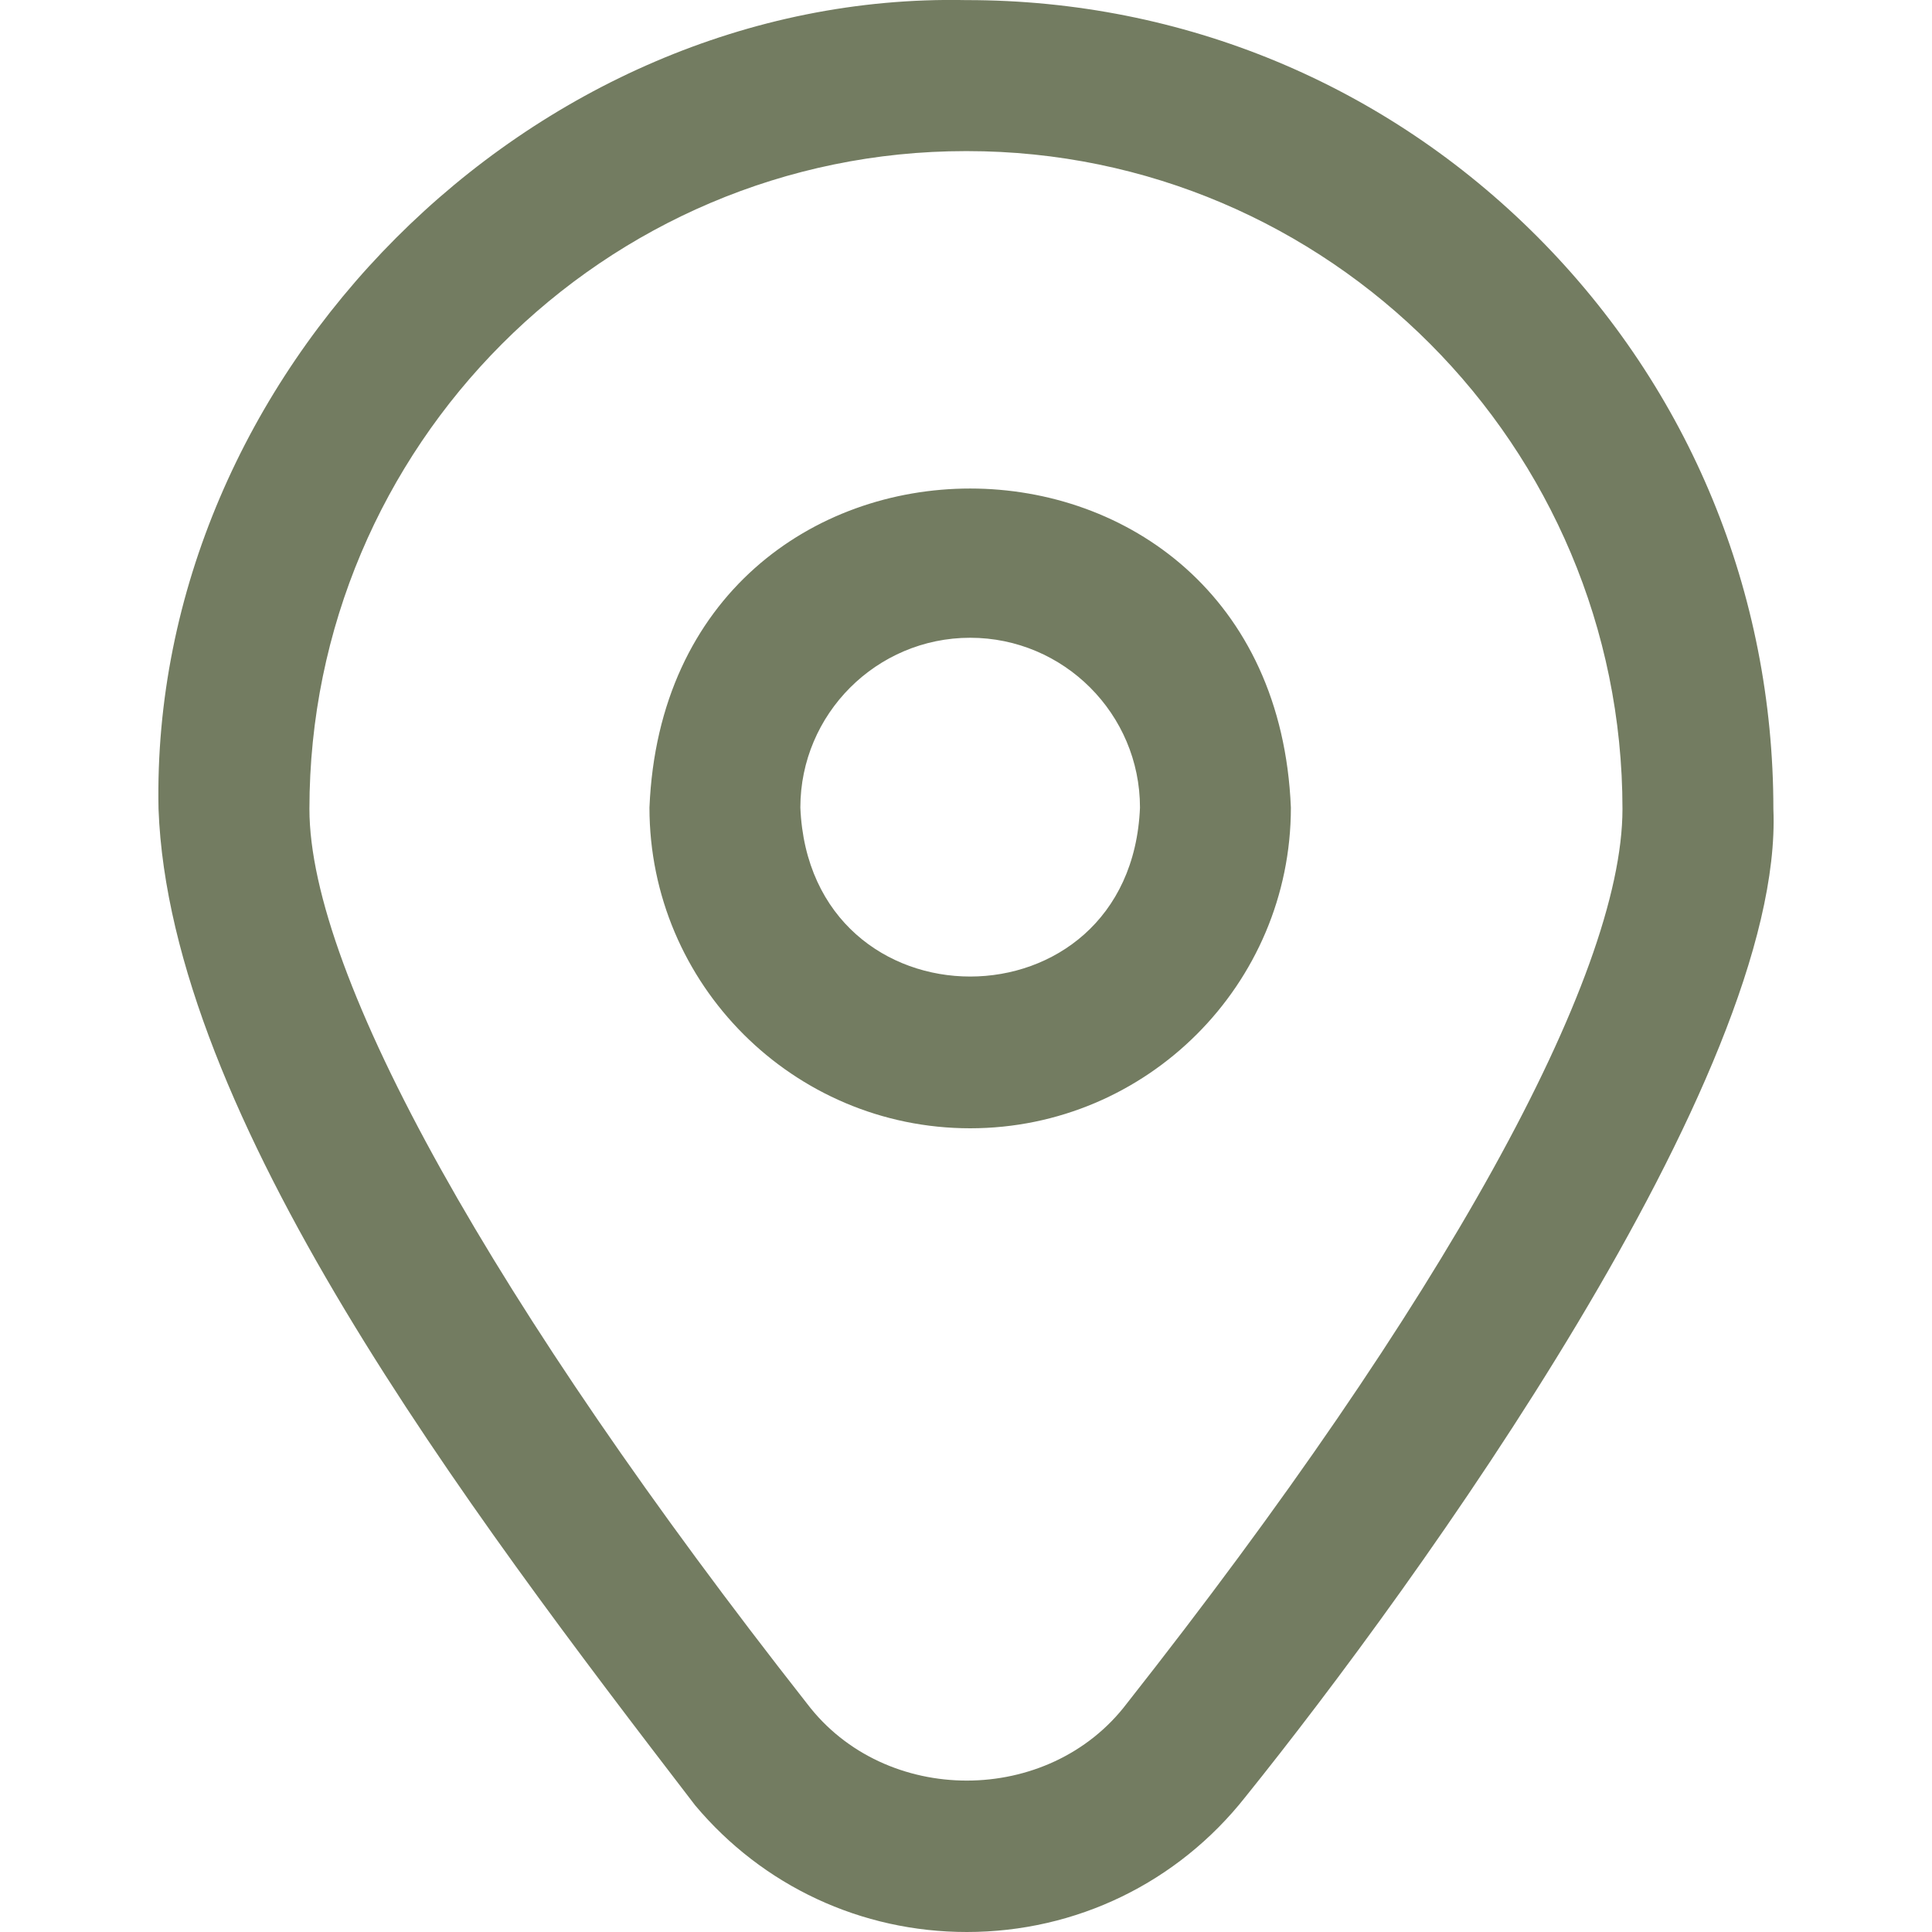 <svg width="19" height="19" viewBox="0 0 19 19" fill="none" xmlns="http://www.w3.org/2000/svg">
<g clip-path="url(#clip0_442_1053)">
<path d="M15.123 2.332C13.626 0.829 11.633 0.001 9.509 0.001H9.499C5.223 -0.086 1.471 3.68 1.559 7.956C1.671 10.974 4.575 14.808 6.836 17.754C7.501 18.547 8.468 19 9.508 19C10.584 19 11.583 18.515 12.249 17.67C13.927 15.585 17.55 10.57 17.44 7.956C17.44 5.83 16.617 3.833 15.123 2.332ZM11.083 16.751C10.316 17.763 8.703 17.765 7.936 16.753C4.869 12.848 3.043 9.596 3.043 7.956C3.043 4.388 5.939 1.486 9.499 1.486H9.509C13.064 1.486 15.956 4.388 15.956 7.956C15.956 9.614 14.18 12.82 11.083 16.751ZM9.541 11.096C7.802 11.096 6.387 9.681 6.387 7.942C6.56 3.758 12.523 3.759 12.695 7.942C12.695 9.681 11.28 11.096 9.541 11.096ZM9.541 6.272C8.62 6.272 7.871 7.022 7.871 7.942C7.963 10.158 11.12 10.157 11.211 7.942C11.211 7.022 10.462 6.272 9.541 6.272Z" fill="#737C61"/>
</g>
<defs>
<clipPath id="clip0_442_1053">
<rect width="19" height="19" fill="white"/>
</clipPath>
</defs>
</svg>
